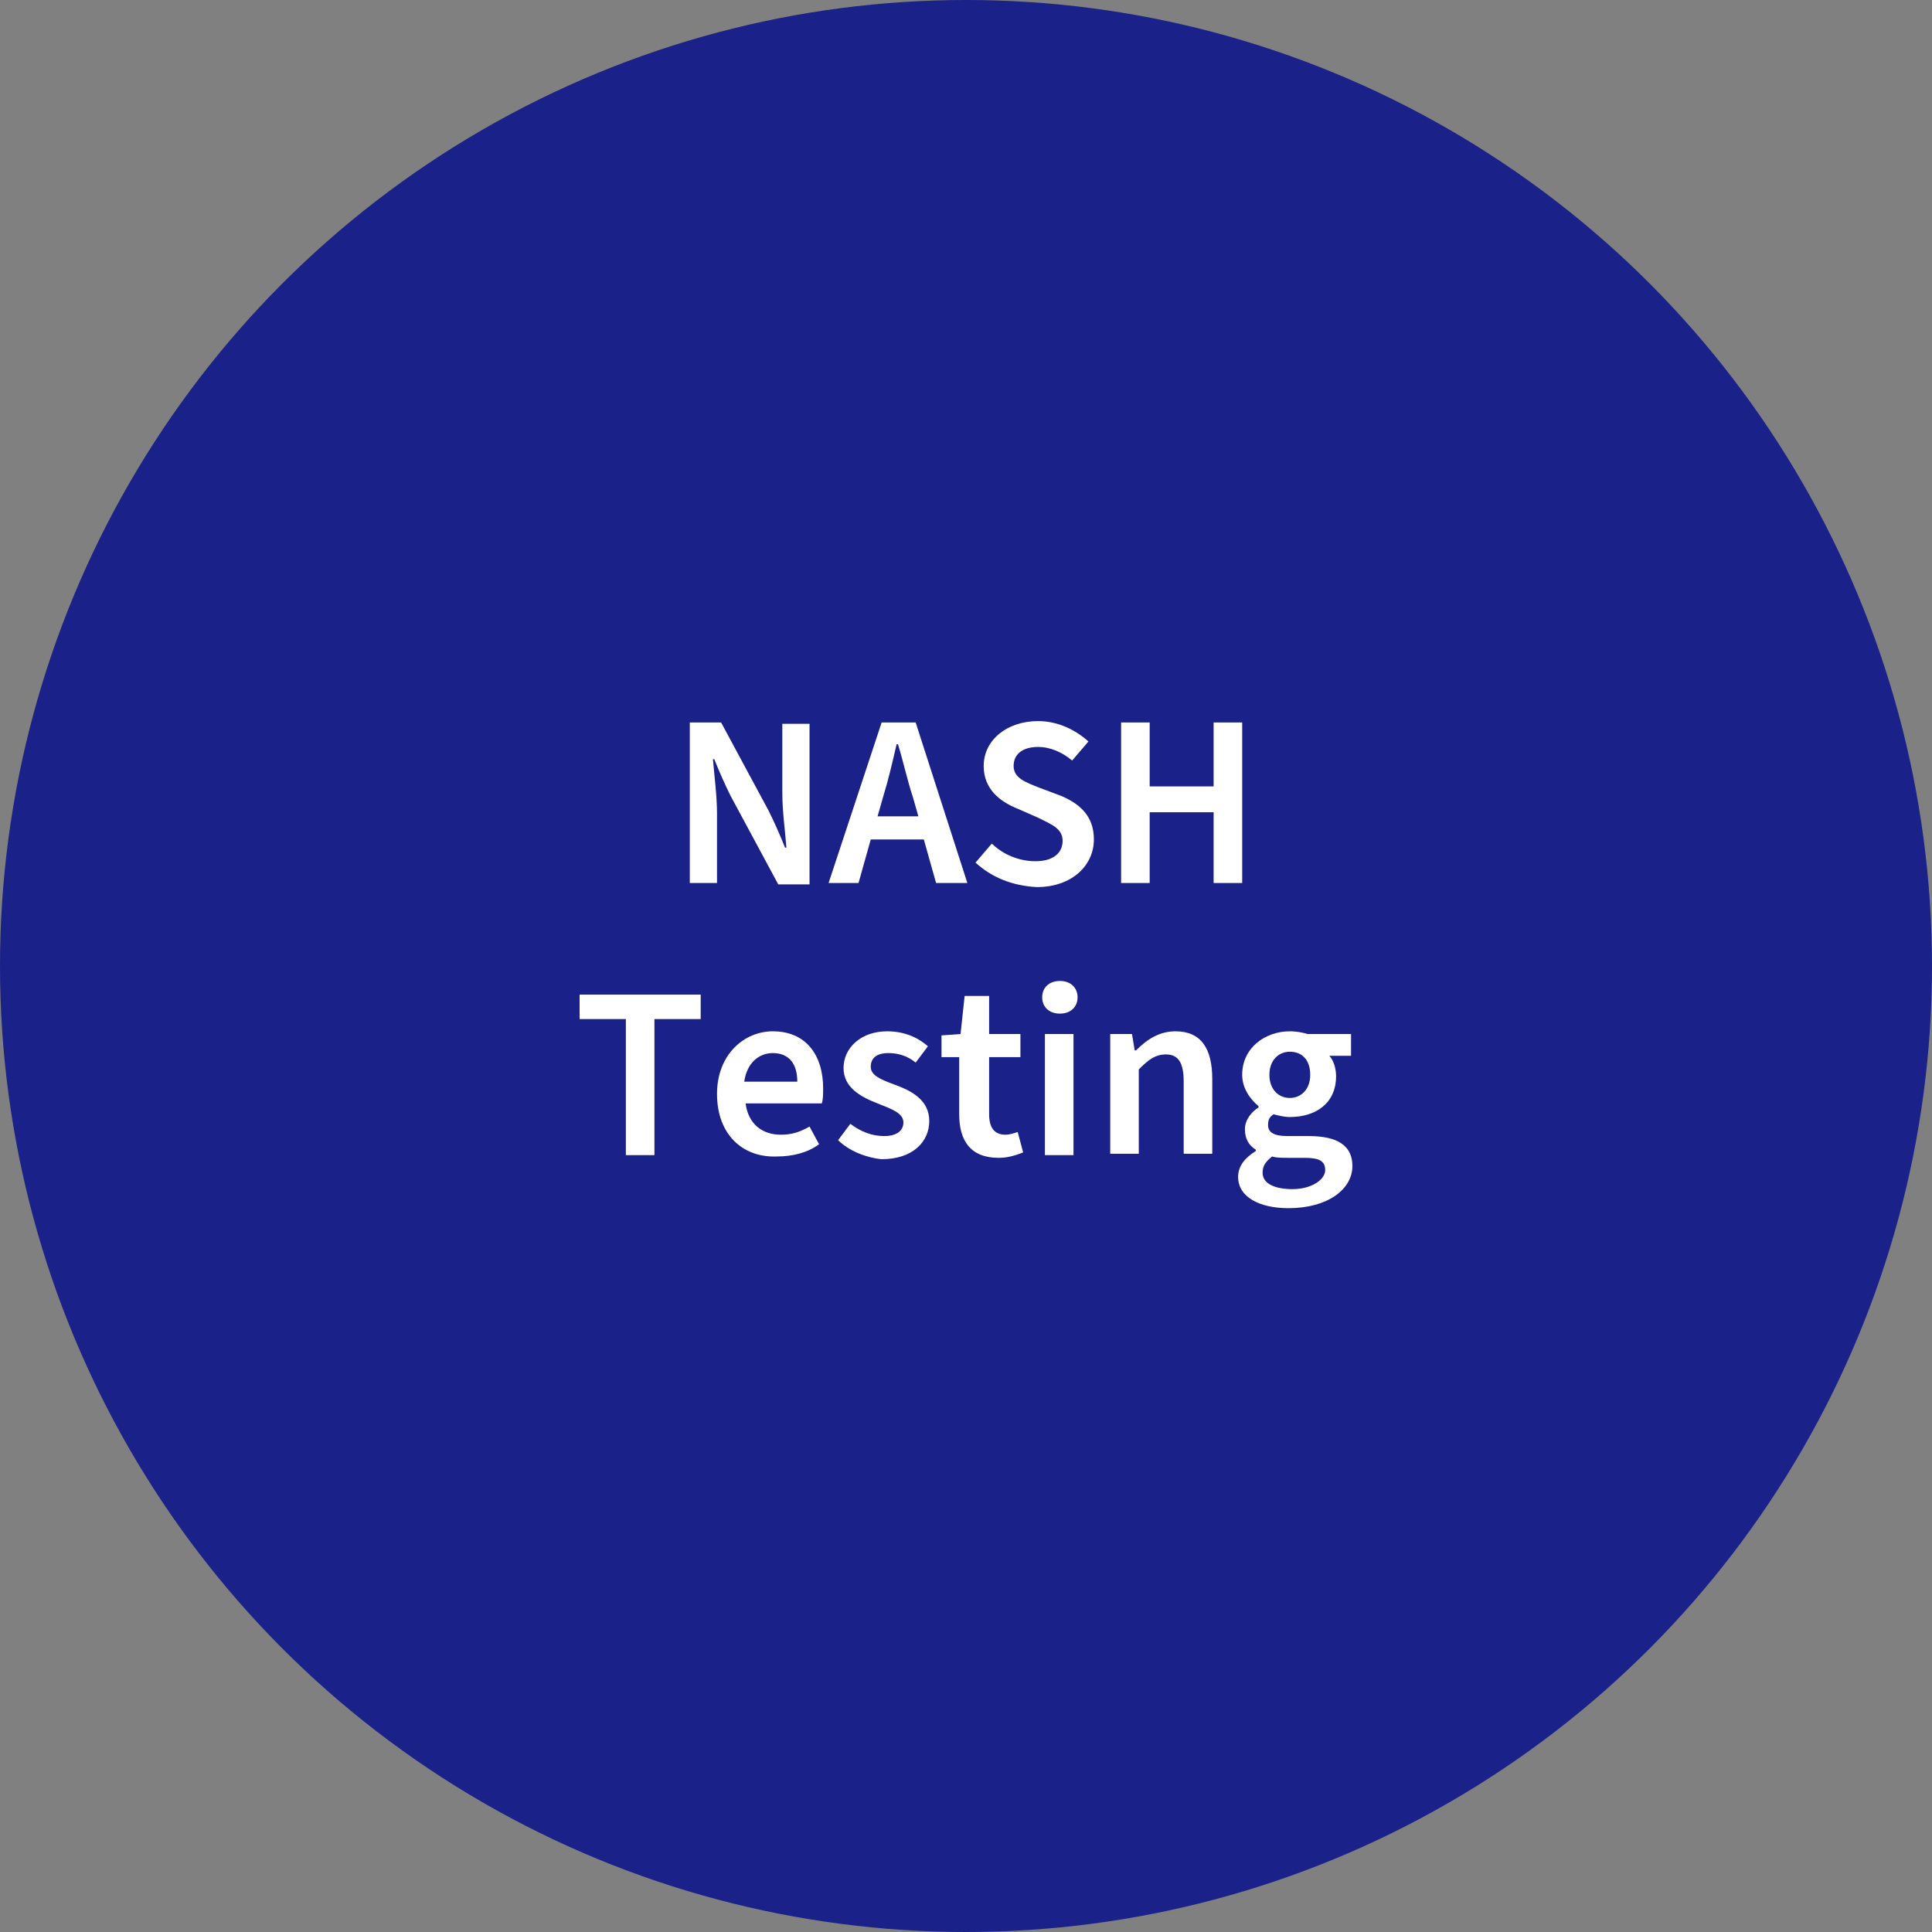 <?xml version="1.0" encoding="utf-8"?>
<!-- Generator: Adobe Illustrator 25.4.1, SVG Export Plug-In . SVG Version: 6.00 Build 0)  -->
<svg version="1.1" id="Layer_1" xmlns="http://www.w3.org/2000/svg" xmlns:xlink="http://www.w3.org/1999/xlink" x="0px" y="0px"
	 viewBox="0 0 142 142" style="enable-background:new 0 0 142 142;" xml:space="preserve">
<rect x="0" y="0" width="142" height="142" fill="#808080" stroke="none"/>
<style type="text/css">
	.st0{fill:#1A2188;}
	.st1{fill:#FFFFFF;}
</style>
<circle class="st0" cx="71" cy="71" r="71"/>
<g>
	<path class="st1" d="M50.7,53.1h2.3l3.5,6.5c0.4,0.8,0.8,1.7,1.2,2.7h0.1c-0.1-1.3-0.3-2.7-0.3-4v-5.1h2v11.8h-2.3l-3.5-6.5
		c-0.4-0.8-0.8-1.7-1.2-2.7h-0.1c0.1,1.2,0.3,2.7,0.3,4v5.1h-2V53.1z"/>
	<path class="st1" d="M64.8,53.1h2.5l3.8,11.8h-2.3l-0.9-3.2H64l-0.9,3.2h-2.2L64.8,53.1z M64.5,60h3l-0.4-1.4
		c-0.4-1.2-0.7-2.6-1.1-3.9h-0.1c-0.3,1.3-0.6,2.6-1,3.9L64.5,60z"/>
	<path class="st1" d="M71.7,63.4l1.2-1.4c0.8,0.8,2,1.3,3.2,1.3c1.3,0,2-0.6,2-1.5c0-0.9-0.8-1.2-1.8-1.7l-1.6-0.7
		c-1.2-0.5-2.4-1.4-2.4-3.1c0-1.9,1.7-3.3,4-3.3c1.4,0,2.7,0.6,3.7,1.5l-1.2,1.4c-0.7-0.6-1.6-1-2.5-1c-1.1,0-1.8,0.5-1.8,1.4
		c0,0.9,0.9,1.2,1.9,1.6l1.6,0.6c1.4,0.6,2.4,1.5,2.4,3.2c0,1.9-1.6,3.5-4.2,3.5C74.4,65.1,72.9,64.5,71.7,63.4z"/>
	<path class="st1" d="M82.4,53.1h2.1v4.7h4.7v-4.7h2.1v11.8h-2.1v-5.2h-4.7v5.2h-2.1V53.1z"/>
	<path class="st1" d="M46,74.9h-3.4v-1.8h8.9v1.8h-3.4v10H46V74.9z"/>
	<path class="st1" d="M52.7,80.4c0-2.9,2-4.6,4.1-4.6c2.4,0,3.7,1.7,3.7,4.2c0,0.4,0,0.8-0.1,1.1h-5.6c0.2,1.5,1.2,2.3,2.6,2.3
		c0.8,0,1.4-0.2,2.1-0.6l0.7,1.3c-0.8,0.6-1.9,0.9-3.1,0.9C54.6,85.1,52.7,83.4,52.7,80.4z M58.6,79.5c0-1.3-0.6-2.1-1.8-2.1
		c-1,0-1.9,0.7-2.1,2.1H58.6z"/>
	<path class="st1" d="M61.6,83.8l0.9-1.2c0.8,0.6,1.6,0.9,2.5,0.9c0.9,0,1.4-0.4,1.4-1c0-0.7-0.9-1-1.9-1.4
		c-1.3-0.5-2.5-1.2-2.5-2.6c0-1.5,1.3-2.7,3.2-2.7c1.2,0,2.2,0.4,3,1.1l-0.9,1.2c-0.6-0.5-1.3-0.7-2-0.7c-0.9,0-1.3,0.4-1.3,1
		c0,0.6,0.6,0.9,1.7,1.3c1.4,0.5,2.6,1.2,2.6,2.7c0,1.5-1.2,2.8-3.5,2.8C63.7,85.1,62.4,84.6,61.6,83.8z"/>
	<path class="st1" d="M70.5,81.9v-4.2h-1.3v-1.6l1.4-0.1l0.3-2.8h1.8V76h2.3v1.7h-2.3v4.2c0,1,0.4,1.5,1.2,1.5
		c0.3,0,0.6-0.1,0.9-0.2l0.4,1.5c-0.5,0.2-1.1,0.4-1.8,0.4C71.3,85.1,70.5,83.8,70.5,81.9z"/>
	<path class="st1" d="M76.6,73.3c0-0.7,0.5-1.2,1.3-1.2s1.3,0.5,1.3,1.2c0,0.7-0.5,1.2-1.3,1.2S76.6,74,76.6,73.3z M76.8,76h2.1v8.9
		h-2.1V76z"/>
	<path class="st1" d="M81.5,76h1.7l0.2,1.2h0.1c0.8-0.8,1.7-1.4,2.9-1.4c1.9,0,2.7,1.3,2.7,3.5v5.5H87v-5.3c0-1.4-0.4-2-1.3-2
		c-0.8,0-1.3,0.4-2,1.1v6.2h-2.1V76z"/>
	<path class="st1" d="M91,86.5c0-0.8,0.5-1.4,1.3-1.9v-0.1c-0.5-0.3-0.8-0.8-0.8-1.5c0-0.7,0.5-1.3,1-1.6v-0.1
		c-0.6-0.5-1.2-1.3-1.2-2.3c0-2,1.7-3.2,3.5-3.2c0.5,0,1,0.1,1.3,0.2h3.2v1.6h-1.6c0.3,0.3,0.5,0.9,0.5,1.5c0,2-1.5,3-3.4,3
		c-0.4,0-0.8-0.1-1.2-0.2c-0.3,0.2-0.4,0.4-0.4,0.8c0,0.5,0.4,0.8,1.4,0.8h1.6c2.1,0,3.2,0.7,3.2,2.2c0,1.7-1.8,3.1-4.7,3.1
		C92.6,88.8,91,88,91,86.5z M97.4,86c0-0.7-0.5-0.9-1.5-0.9h-1.2c-0.5,0-0.9,0-1.2-0.1c-0.5,0.4-0.7,0.7-0.7,1.2
		c0,0.8,0.9,1.2,2.2,1.2C96.4,87.4,97.4,86.7,97.4,86z M96.3,79c0-1.1-0.6-1.7-1.5-1.7c-0.8,0-1.5,0.6-1.5,1.7
		c0,1.1,0.7,1.7,1.5,1.7C95.6,80.7,96.3,80.1,96.3,79z"/>
</g>
</svg>
